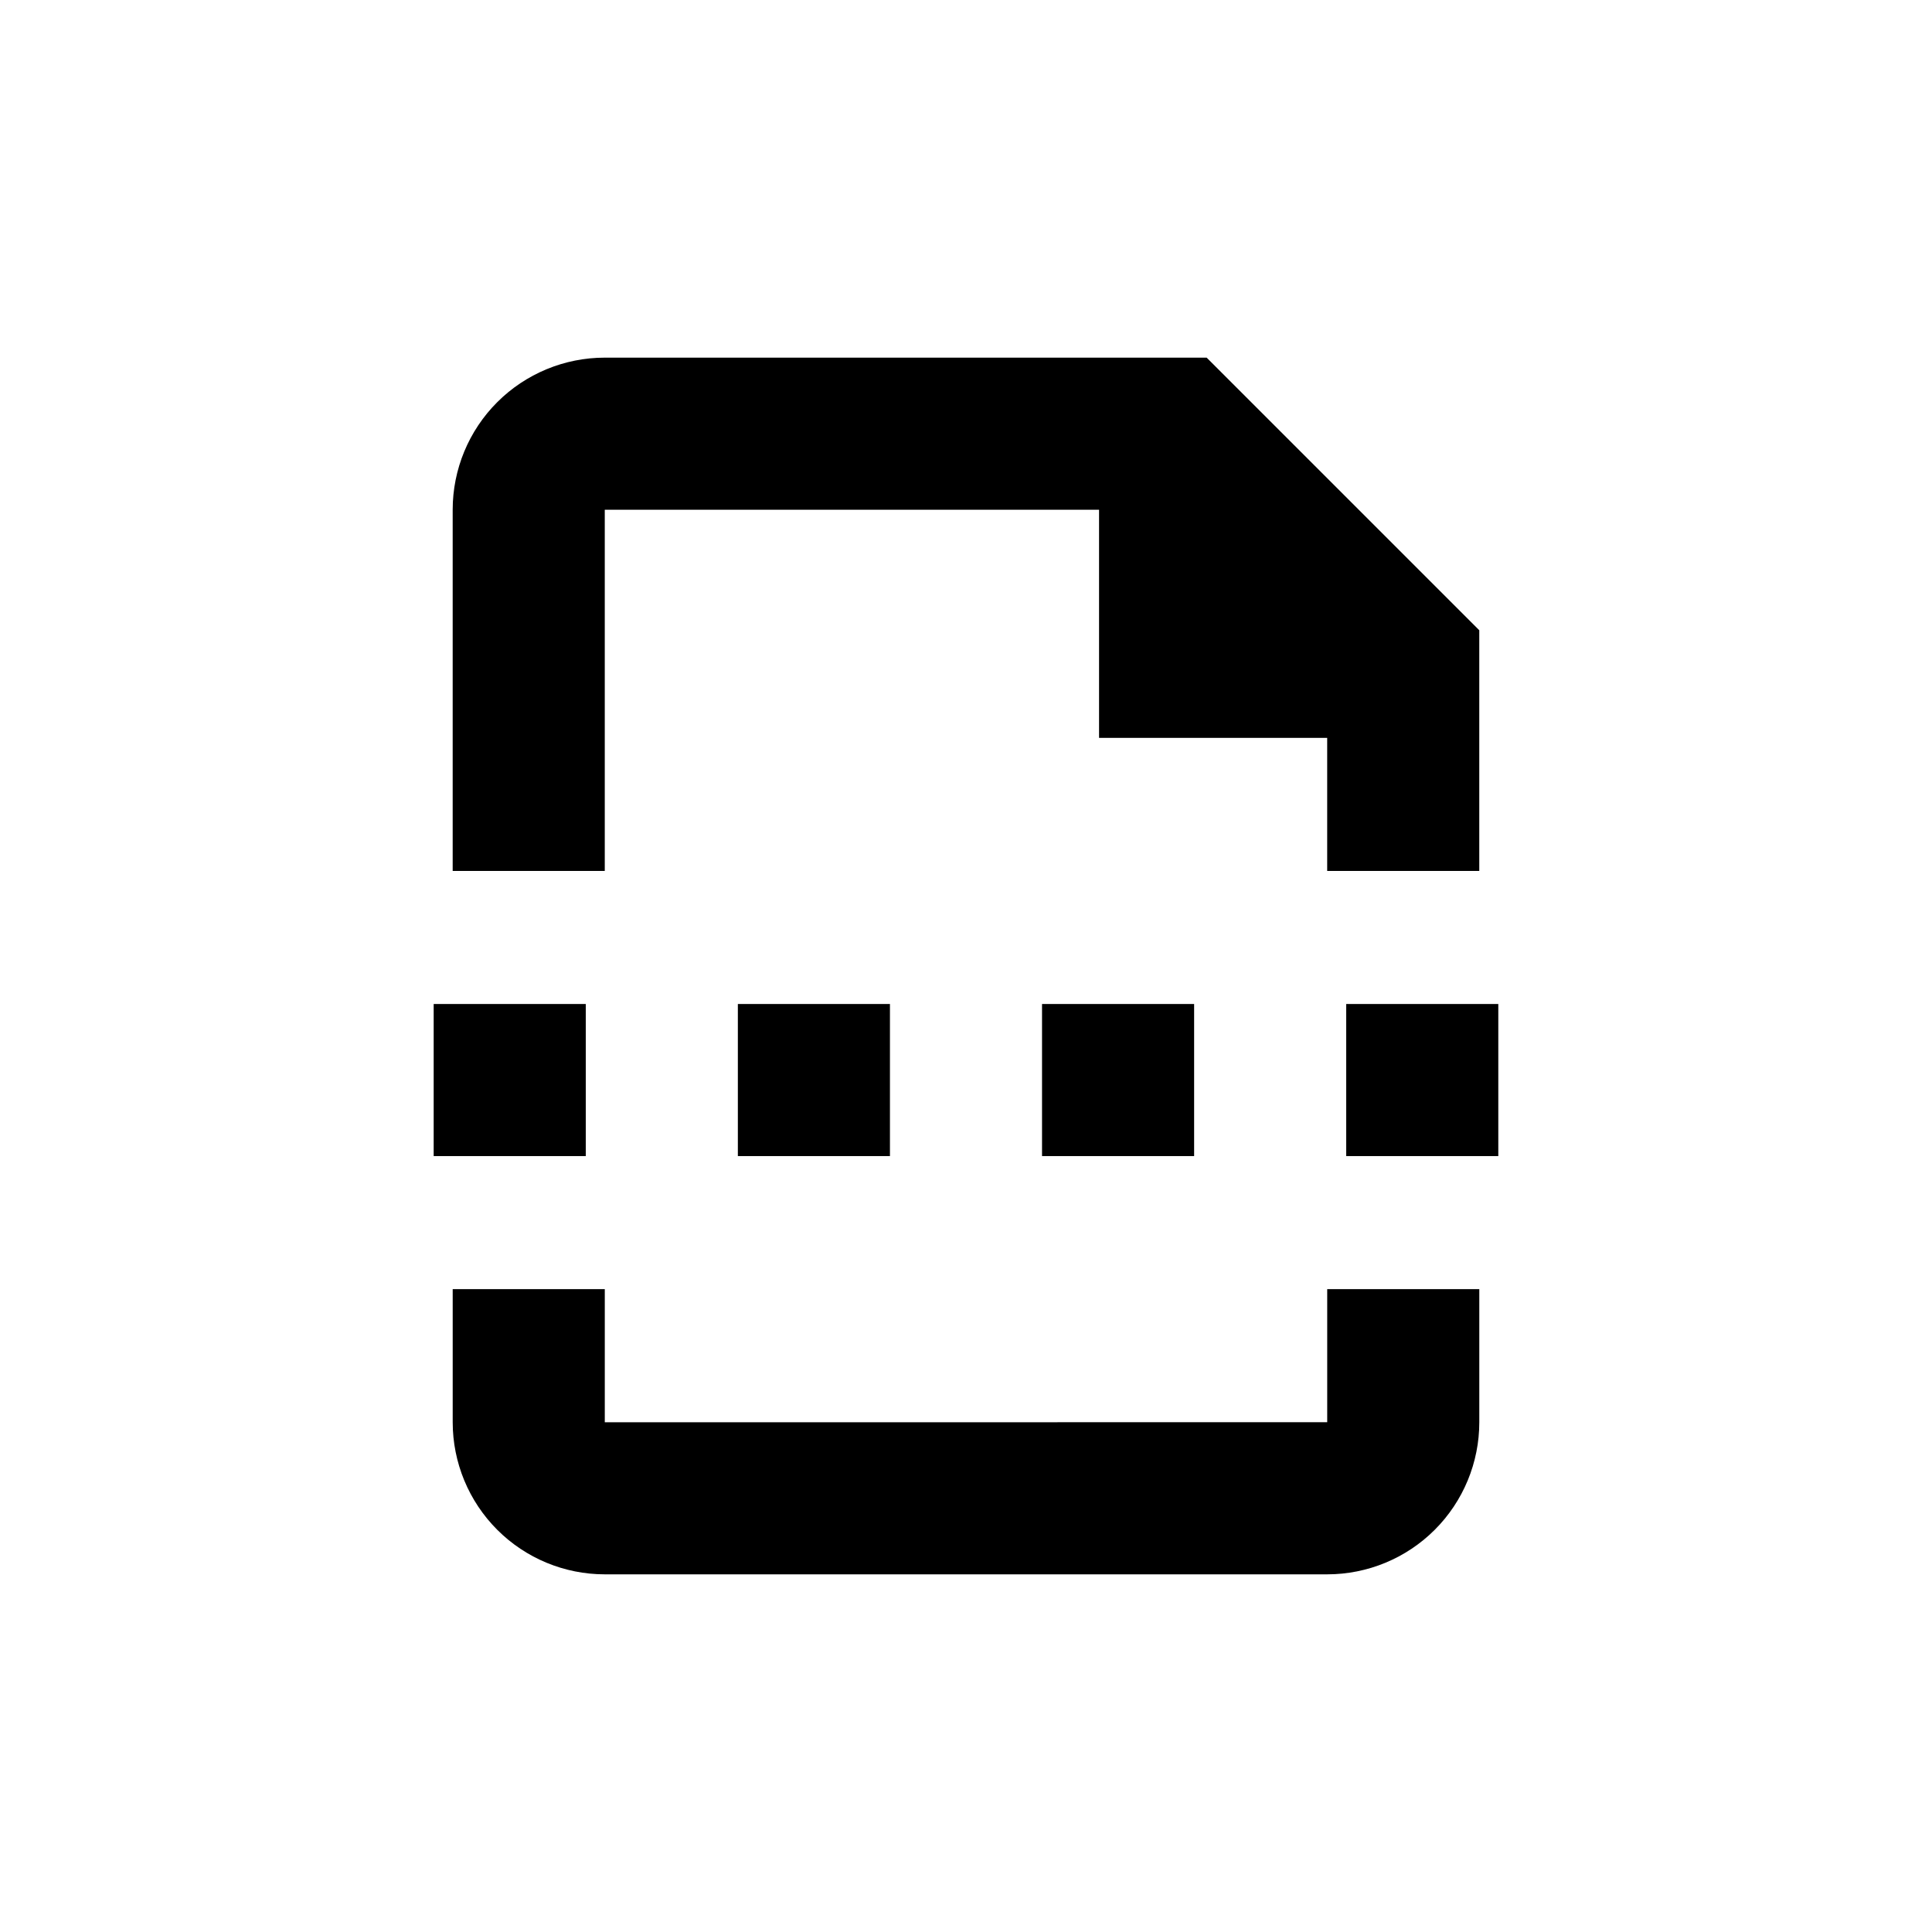 <?xml version="1.0" encoding="UTF-8"?>
<!-- Uploaded to: SVG Repo, www.svgrepo.com, Generator: SVG Repo Mixer Tools -->
<svg fill="#000000" width="800px" height="800px" version="1.1" viewBox="144 144 512 512" xmlns="http://www.w3.org/2000/svg">
 <g>
  <path d="m304.27 238.78c-10.688 0-20.941 4.246-28.5 11.805-7.559 7.559-11.805 17.809-11.805 28.5v95.723h40.305v-95.723h130.99v60.457h60.457v35.266h40.305v-63.781l-72.246-72.246z"/>
  <path d="m263.97 485.64v35.27c0 10.688 4.246 20.941 11.805 28.5 7.559 7.559 17.812 11.805 28.5 11.805h191.45c10.688 0 20.941-4.246 28.5-11.805 7.559-7.559 11.805-17.812 11.805-28.5v-35.27h-40.305v35.266l-191.45 0.004v-35.27z"/>
  <path d="m420.15 410.07h40.305v40.305h-40.305z"/>
  <path d="m500.76 410.07h40.305v40.305h-40.305z"/>
  <path d="m339.54 410.07h40.305v40.305h-40.305z"/>
  <path d="m258.93 410.07h40.305v40.305h-40.305z"/>
 </g>
</svg>